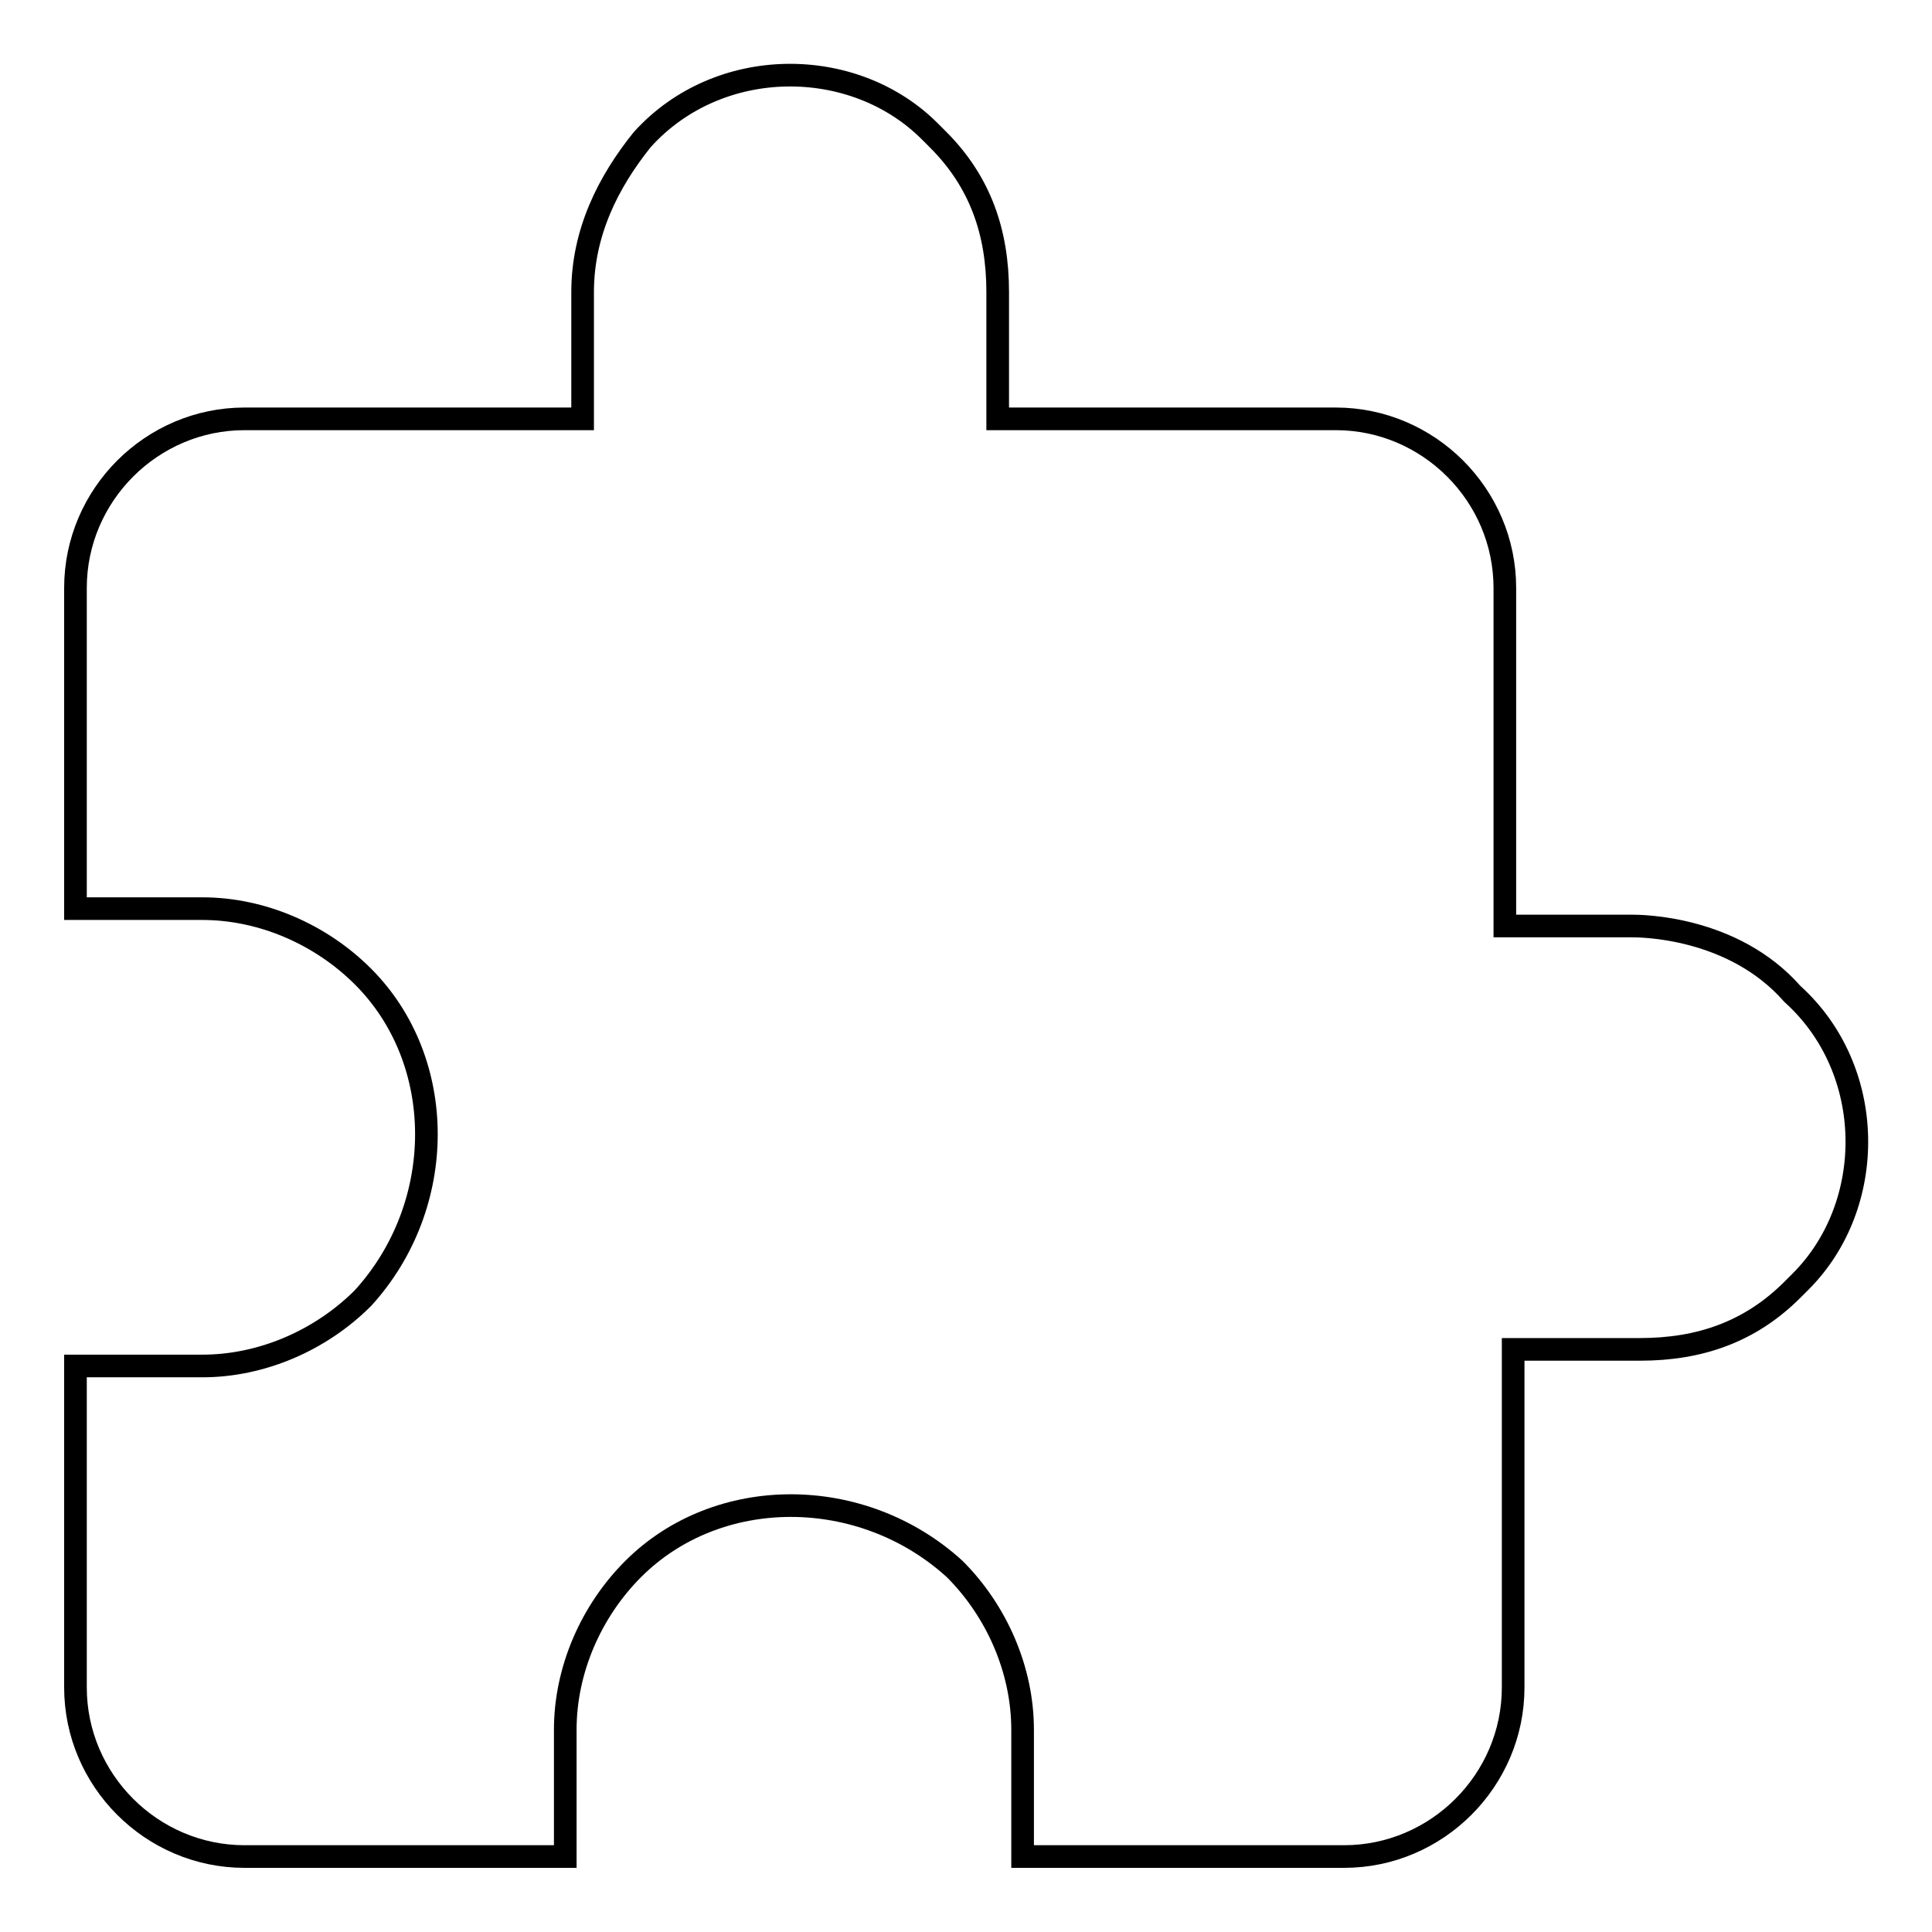 <?xml version="1.0" encoding="utf-8"?>
<!-- Svg Vector Icons : http://www.onlinewebfonts.com/icon -->
<!DOCTYPE svg PUBLIC "-//W3C//DTD SVG 1.1//EN" "http://www.w3.org/Graphics/SVG/1.1/DTD/svg11.dtd">
<svg version="1.1" xmlns="http://www.w3.org/2000/svg" xmlns:xlink="http://www.w3.org/1999/xlink" x="0px" y="0px" viewBox="0 0 256 256" enable-background="new 0 0 256 256" xml:space="preserve">
<g><g><path stroke-width="3" fill-opacity="0" stroke="#000000"  d="M237.5,131.7c11.2,10.1,11.2,28,1.1,38.1c0,0,0,0-1.1,1.1c-5.6,5.6-12.3,7.9-20.2,7.9h-16.8v44.8c0,12.3-10.1,22.4-22.4,22.4h-42.6v-16.8c0-7.9-3.4-15.7-9-21.3c-12.3-11.2-31.4-11.2-42.6,0c-5.6,5.6-9,13.4-9,21.3V246H32.4C20.1,246,10,235.9,10,223.6V181h16.8c7.9,0,15.7-3.4,21.3-9c11.2-12.3,11.2-31.4,0-42.6c-5.6-5.6-13.4-9-21.3-9H10V77.9c0-12.3,10.1-22.4,22.4-22.4h44.8V38.7c0-7.9,3.4-14.6,7.9-20.2c10.1-11.2,28-11.2,38.1-1.1c0,0,0,0,1.1,1.1c5.6,5.6,7.9,12.3,7.9,20.2v16.8H177c12.3,0,22.4,10.1,22.4,22.4v44.8h16.8C217.3,122.7,229.6,122.7,237.5,131.7z"/></g></g>
</svg>